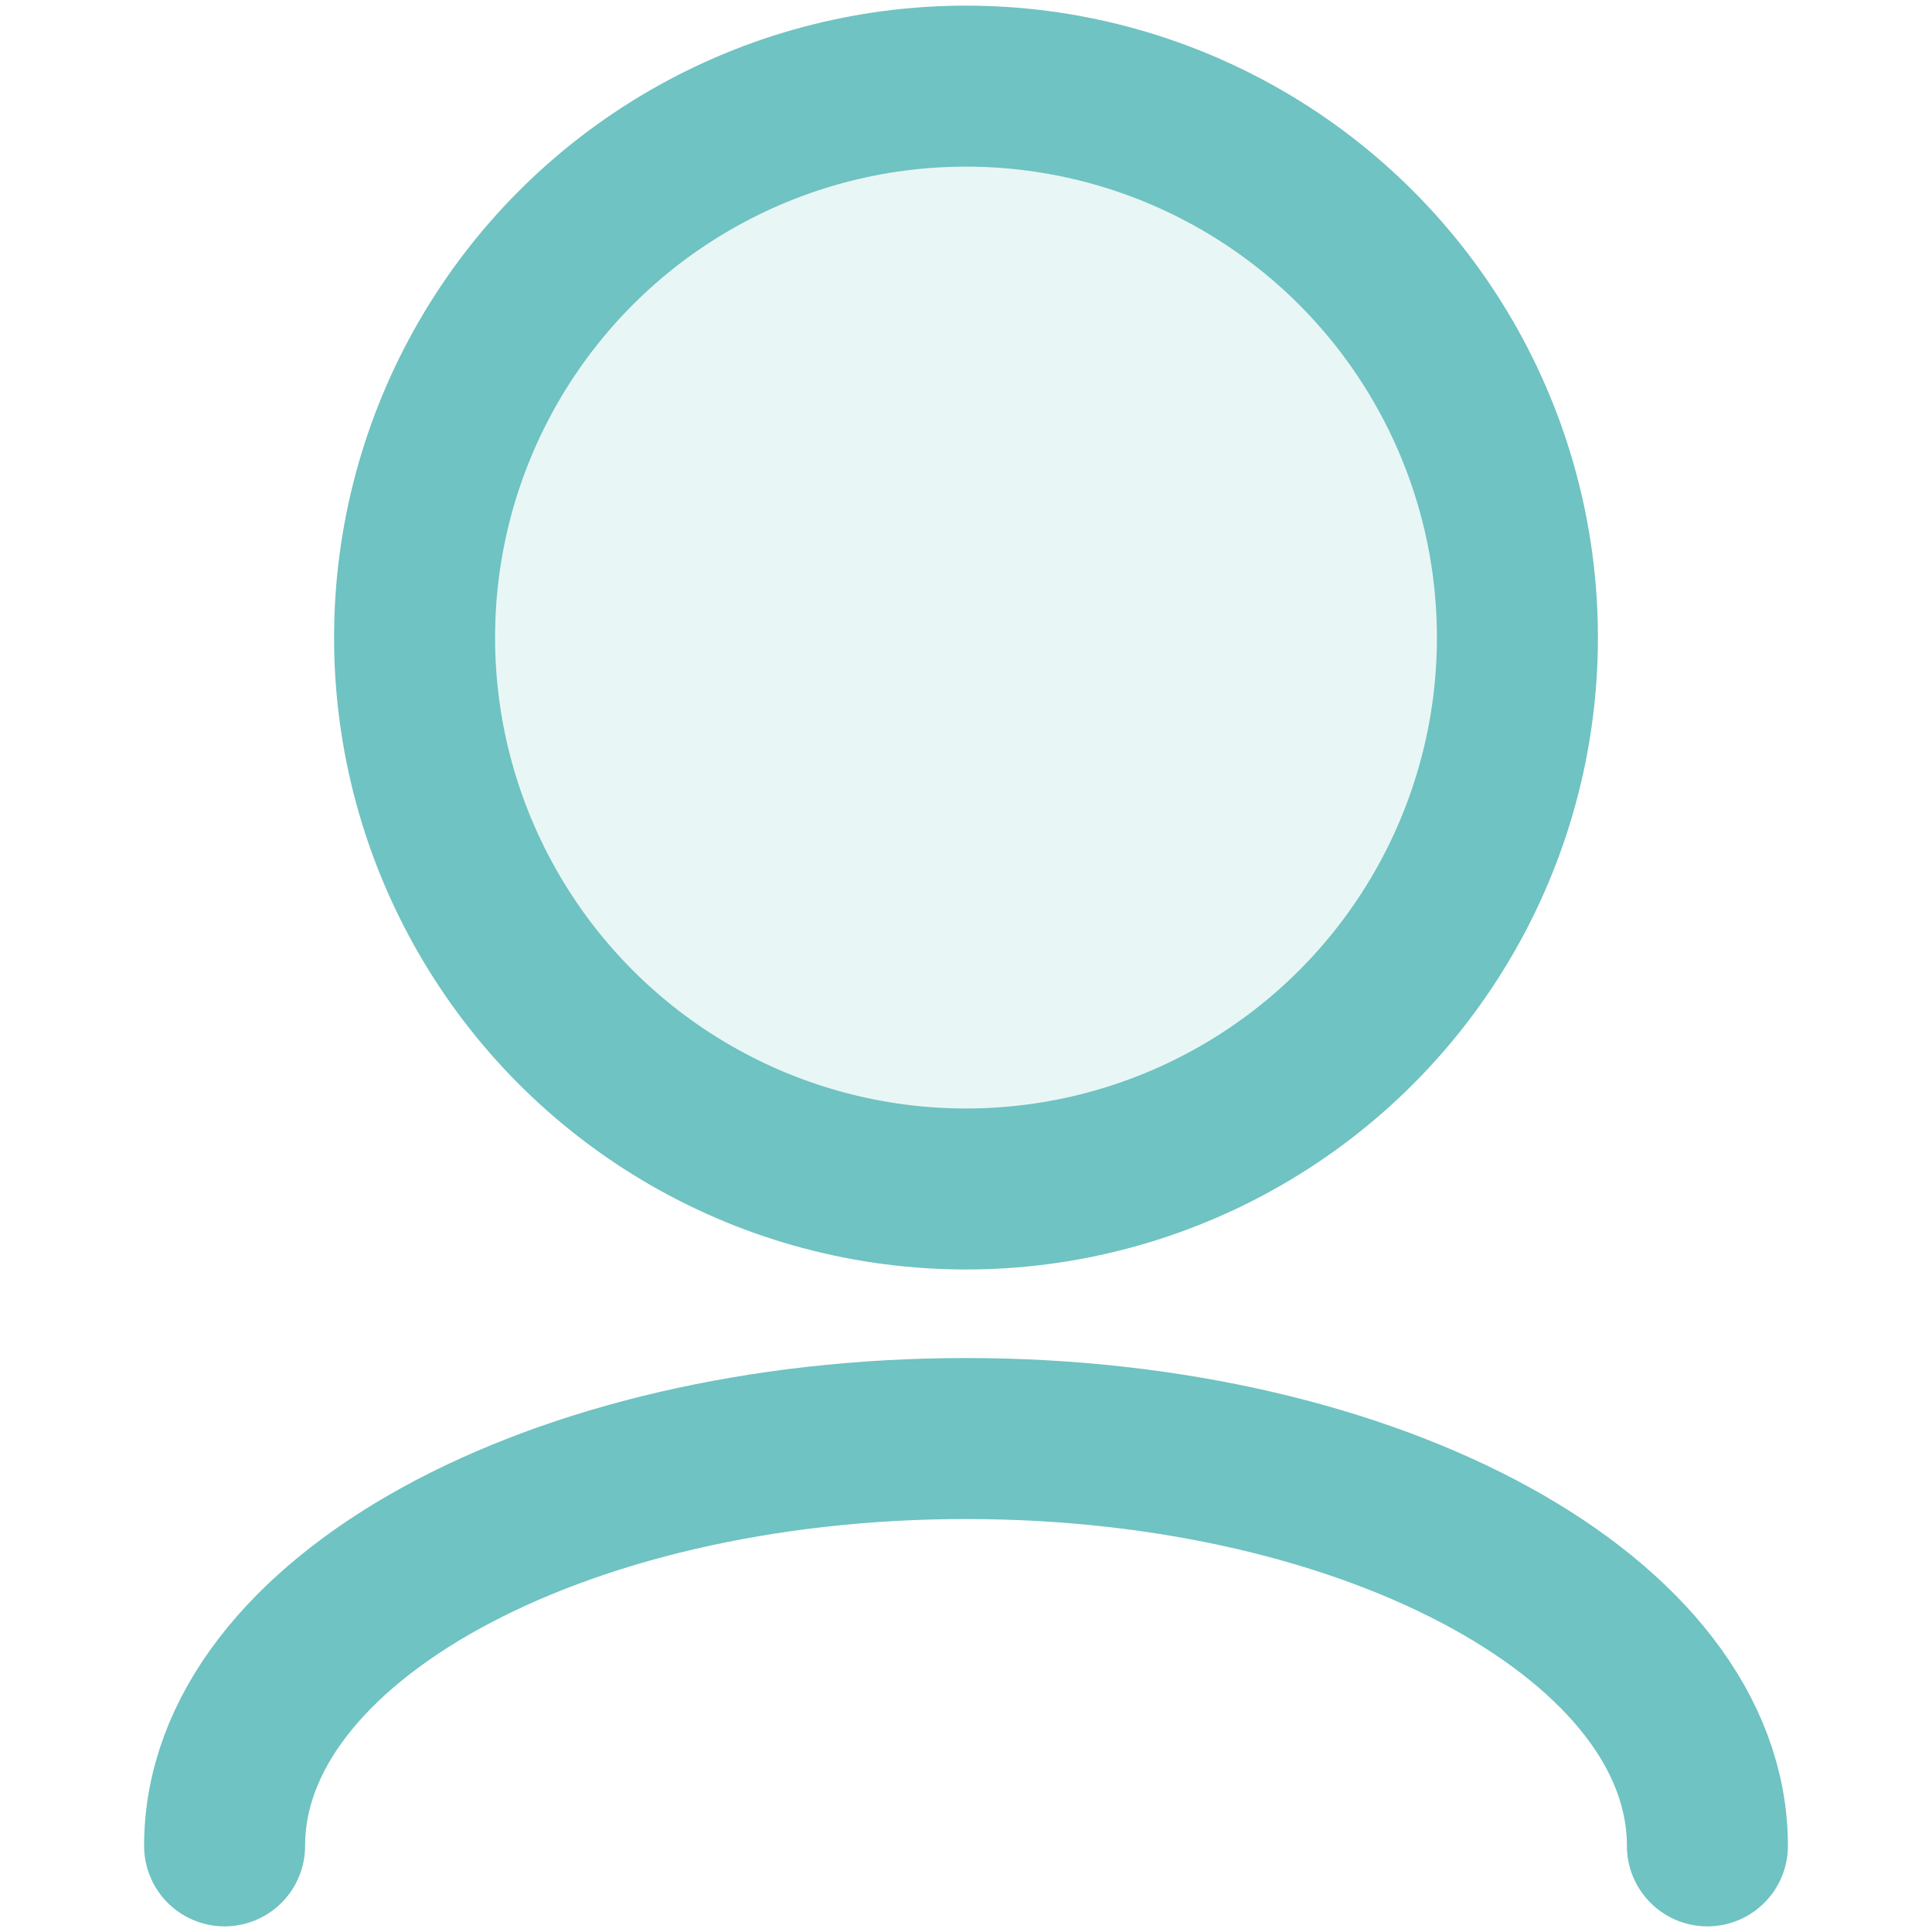 <svg xmlns="http://www.w3.org/2000/svg" xmlns:xlink="http://www.w3.org/1999/xlink" width="24" height="24" viewBox="0 0 24 24">
  <defs>
    <clipPath id="a">
      <rect x="-421.62" y="278.44" width="5000" height="1520" fill="none"/>
    </clipPath>
    <linearGradient id="b" x1="324.4" y1="1473.44" x2="1363.58" y2="-326.46" gradientUnits="userSpaceOnUse">
      <stop offset="0.2" stop-color="#6fc3c2" stop-opacity="0"/>
      <stop offset="0.48" stop-color="#6fc3c2" stop-opacity="0.1"/>
      <stop offset="0.99" stop-color="#6fc3c2" stop-opacity="0"/>
    </linearGradient>
  </defs>
  <title>login-icon_1</title>
  <g>
    <g clip-path="url(#a)">
      <circle cx="843.99" cy="573.49" r="1039" fill="url(#b)"/>
    </g>
    <g>
      <circle cx="12" cy="7.92" r="6.85" fill="#6fc3c2" fill-opacity="0.15" stroke="#6fc3c2" stroke-miterlimit="10" stroke-width="2"/>
      <path d="M2.79,22.93c0-2.8,4.12-5.06,9.21-5.06s9.21,2.26,9.21,5.06" fill="none" stroke="#6fc3c2" stroke-linecap="round" stroke-miterlimit="10" stroke-width="2"/>
    </g>
  </g>
</svg>

